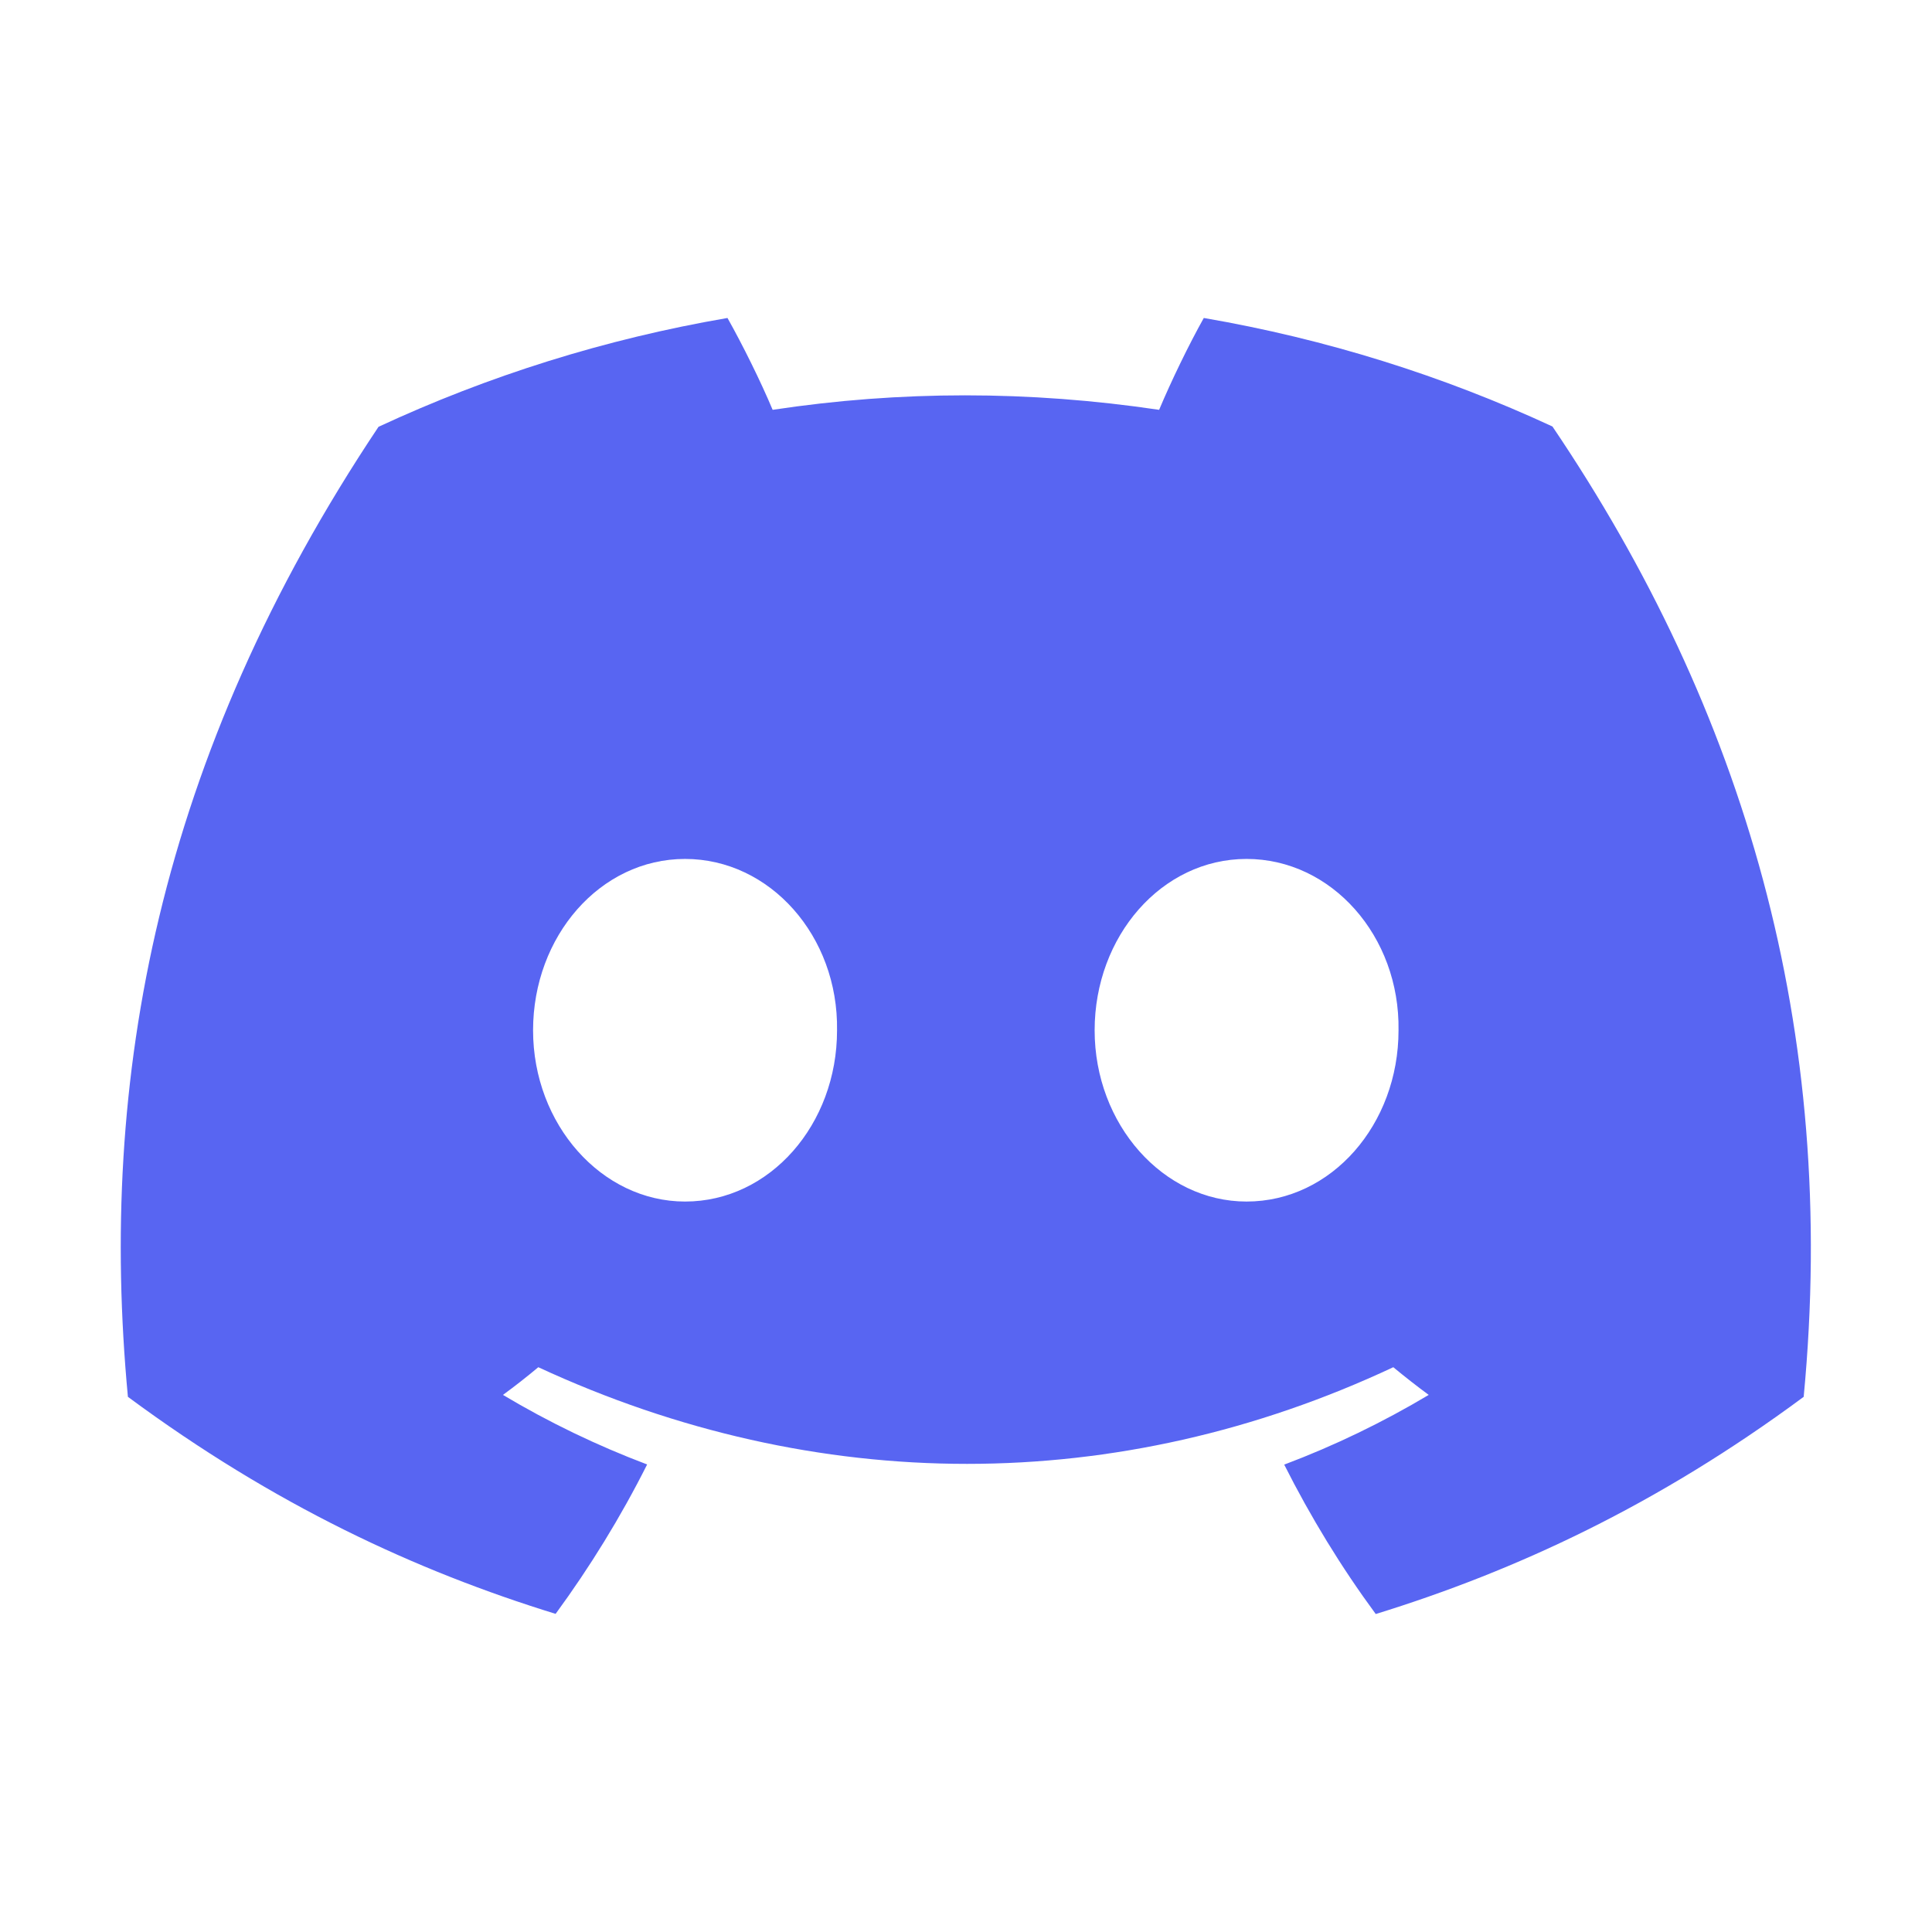 <svg width="24" height="24" viewBox="0 0 24 24" fill="none" xmlns="http://www.w3.org/2000/svg">
<path d="M19.285 5.298C17.926 4.668 16.473 4.211 14.954 3.95C14.767 4.284 14.549 4.734 14.399 5.091C12.784 4.851 11.184 4.851 9.598 5.091C9.448 4.734 9.225 4.284 9.037 3.95C7.516 4.211 6.061 4.67 4.702 5.302C1.961 9.405 1.218 13.407 1.589 17.352C3.407 18.697 5.169 19.514 6.902 20.048C7.329 19.465 7.711 18.845 8.039 18.192C7.414 17.956 6.814 17.666 6.248 17.328C6.398 17.218 6.545 17.103 6.687 16.984C10.142 18.585 13.895 18.585 17.308 16.984C17.452 17.103 17.599 17.218 17.748 17.328C17.18 17.667 16.579 17.958 15.953 18.194C16.281 18.845 16.661 19.467 17.09 20.05C18.824 19.515 20.588 18.698 22.406 17.352C22.842 12.779 21.662 8.814 19.285 5.298ZM8.51 14.926C7.473 14.926 6.622 13.967 6.622 12.799C6.622 11.631 7.455 10.67 8.51 10.67C9.565 10.67 10.416 11.629 10.398 12.799C10.399 13.967 9.565 14.926 8.51 14.926ZM15.485 14.926C14.448 14.926 13.598 13.967 13.598 12.799C13.598 11.631 14.43 10.67 15.485 10.67C16.541 10.67 17.391 11.629 17.373 12.799C17.373 13.967 16.541 14.926 15.485 14.926Z" fill="#5865F2"/>
</svg>
